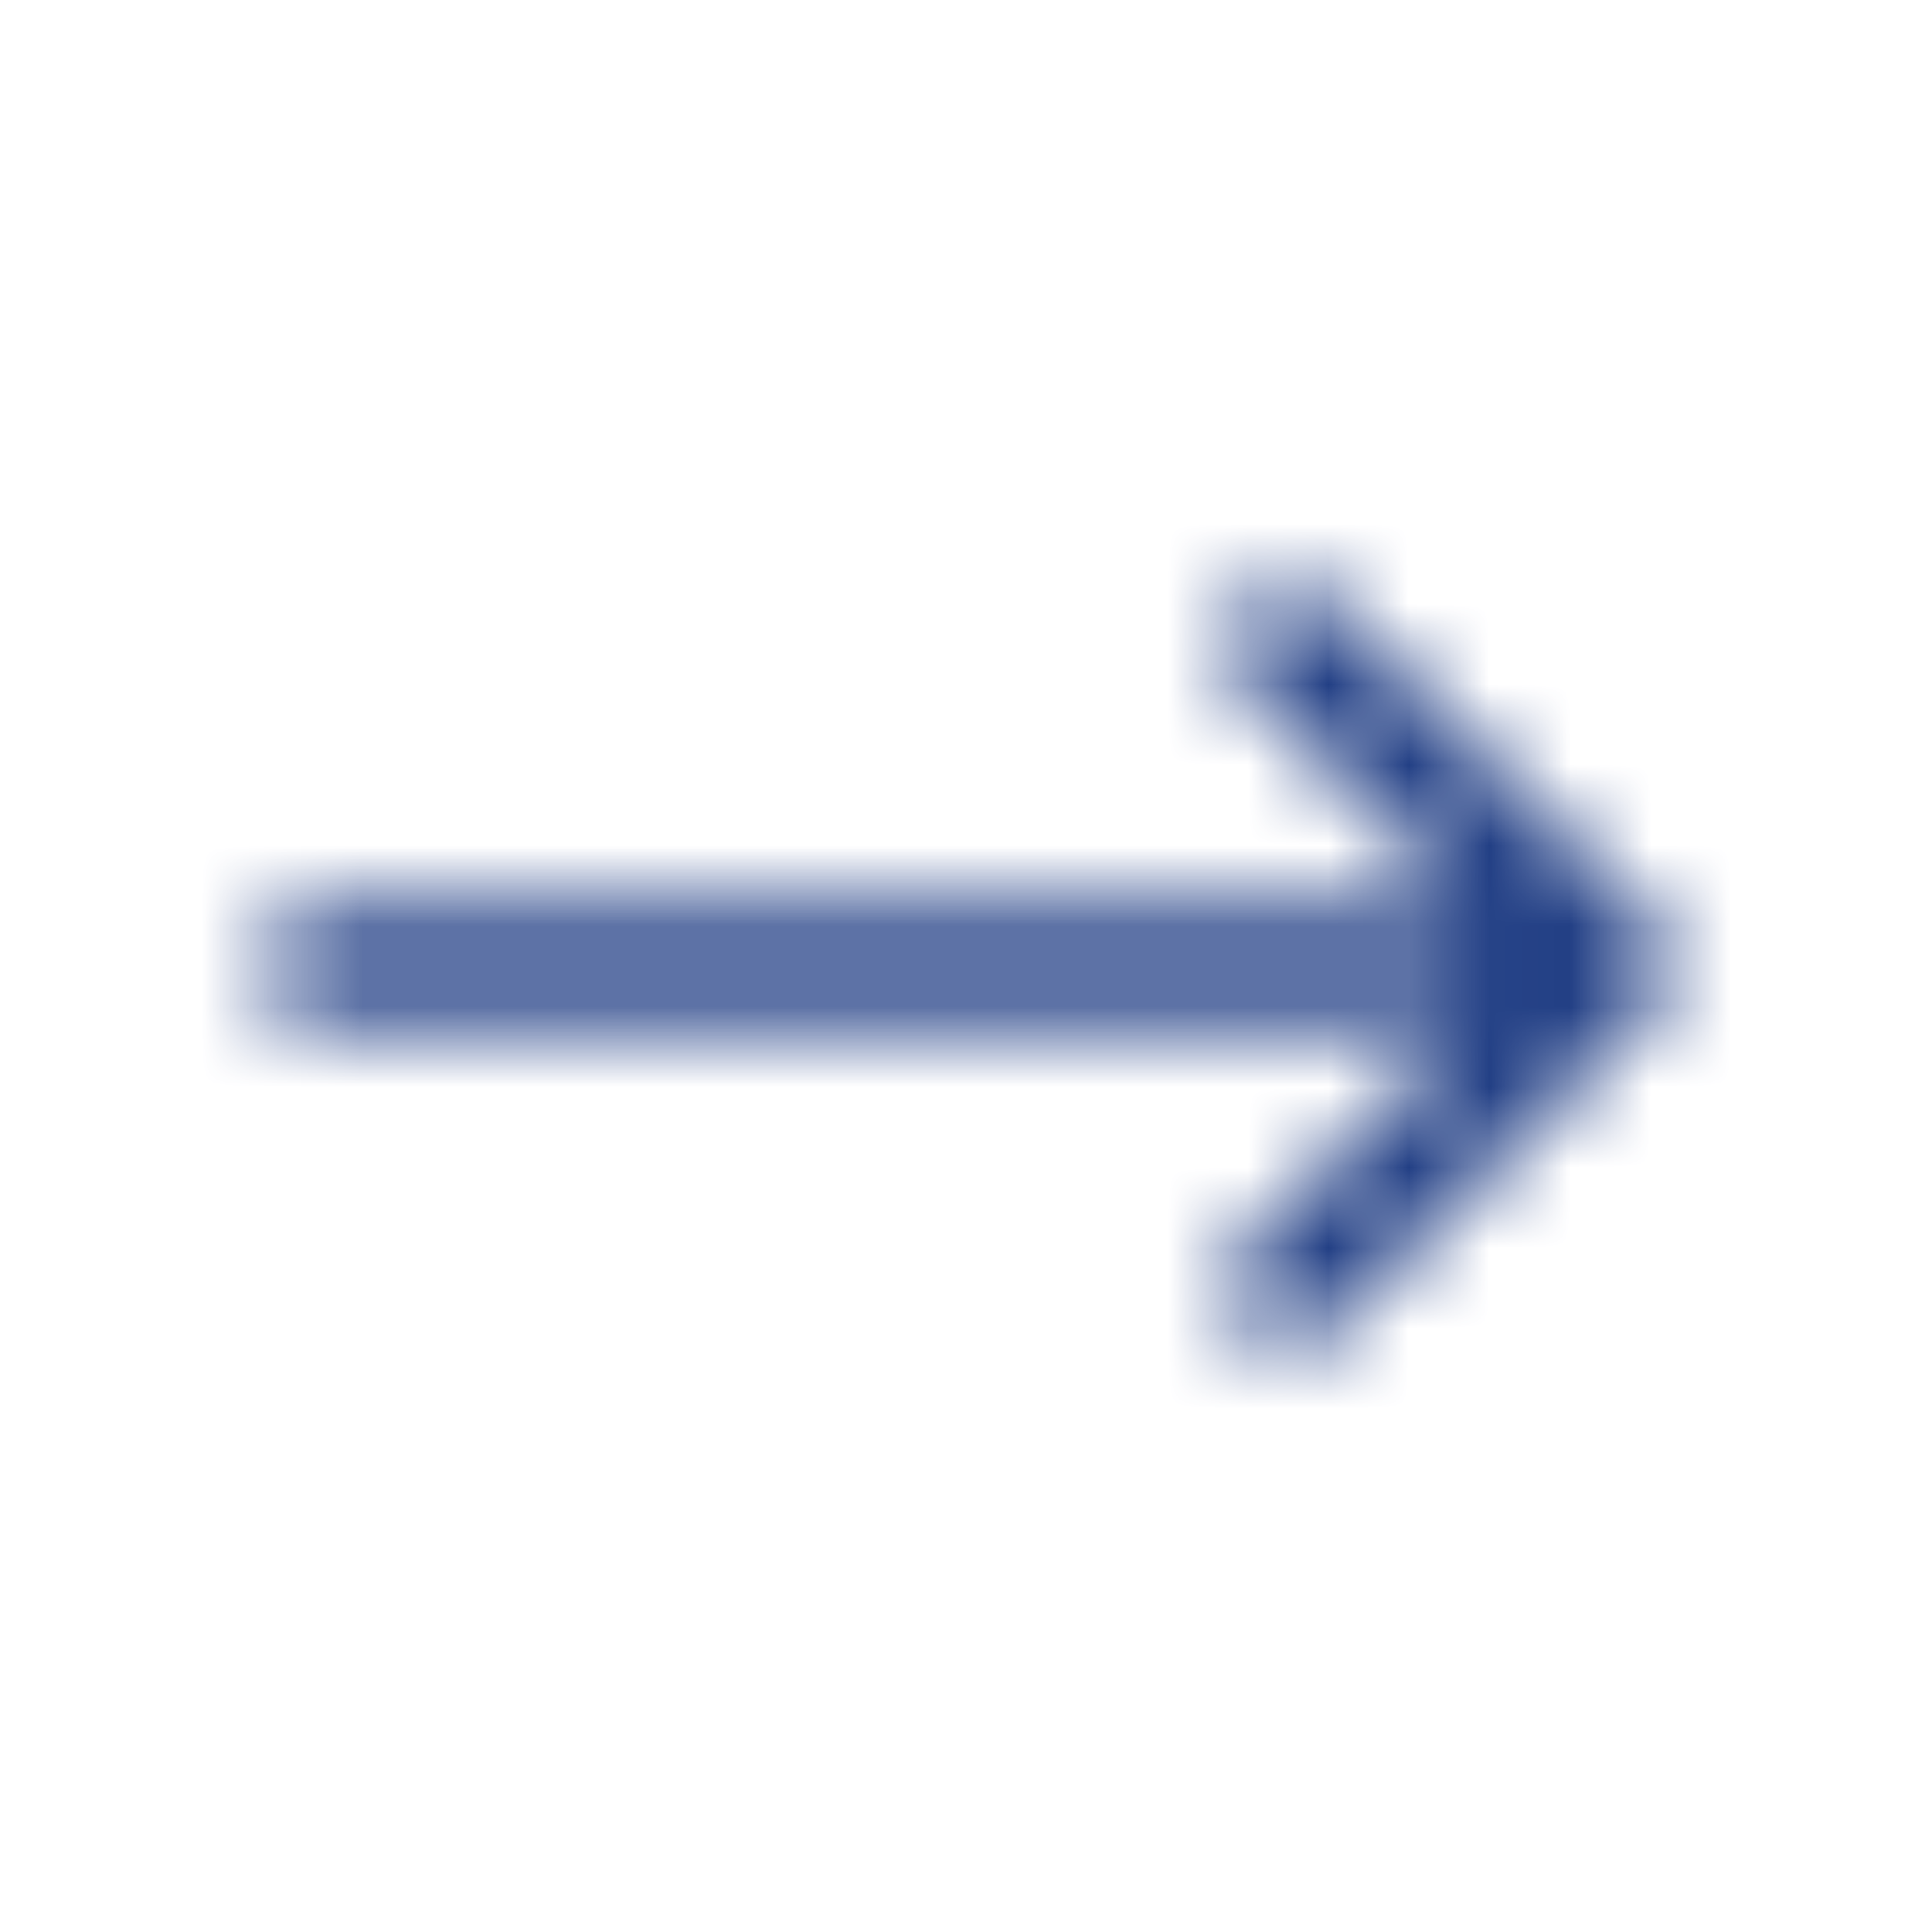 <svg width="24" height="24" viewBox="0 0 24 24" fill="none" xmlns="http://www.w3.org/2000/svg">
<mask id="mask0_6375_30944" style="mask-type:alpha" maskUnits="userSpaceOnUse" x="3" y="7" width="18" height="10">
<path d="M16 8L20 12M20 12L16 16M20 12H4" stroke="#2E2E38" stroke-width="1.5" stroke-linecap="round" stroke-linejoin="round"/>
</mask>
<g mask="url(#mask0_6375_30944)">
<rect width="24" height="24" fill="#223F85"/>
</g>
</svg>
